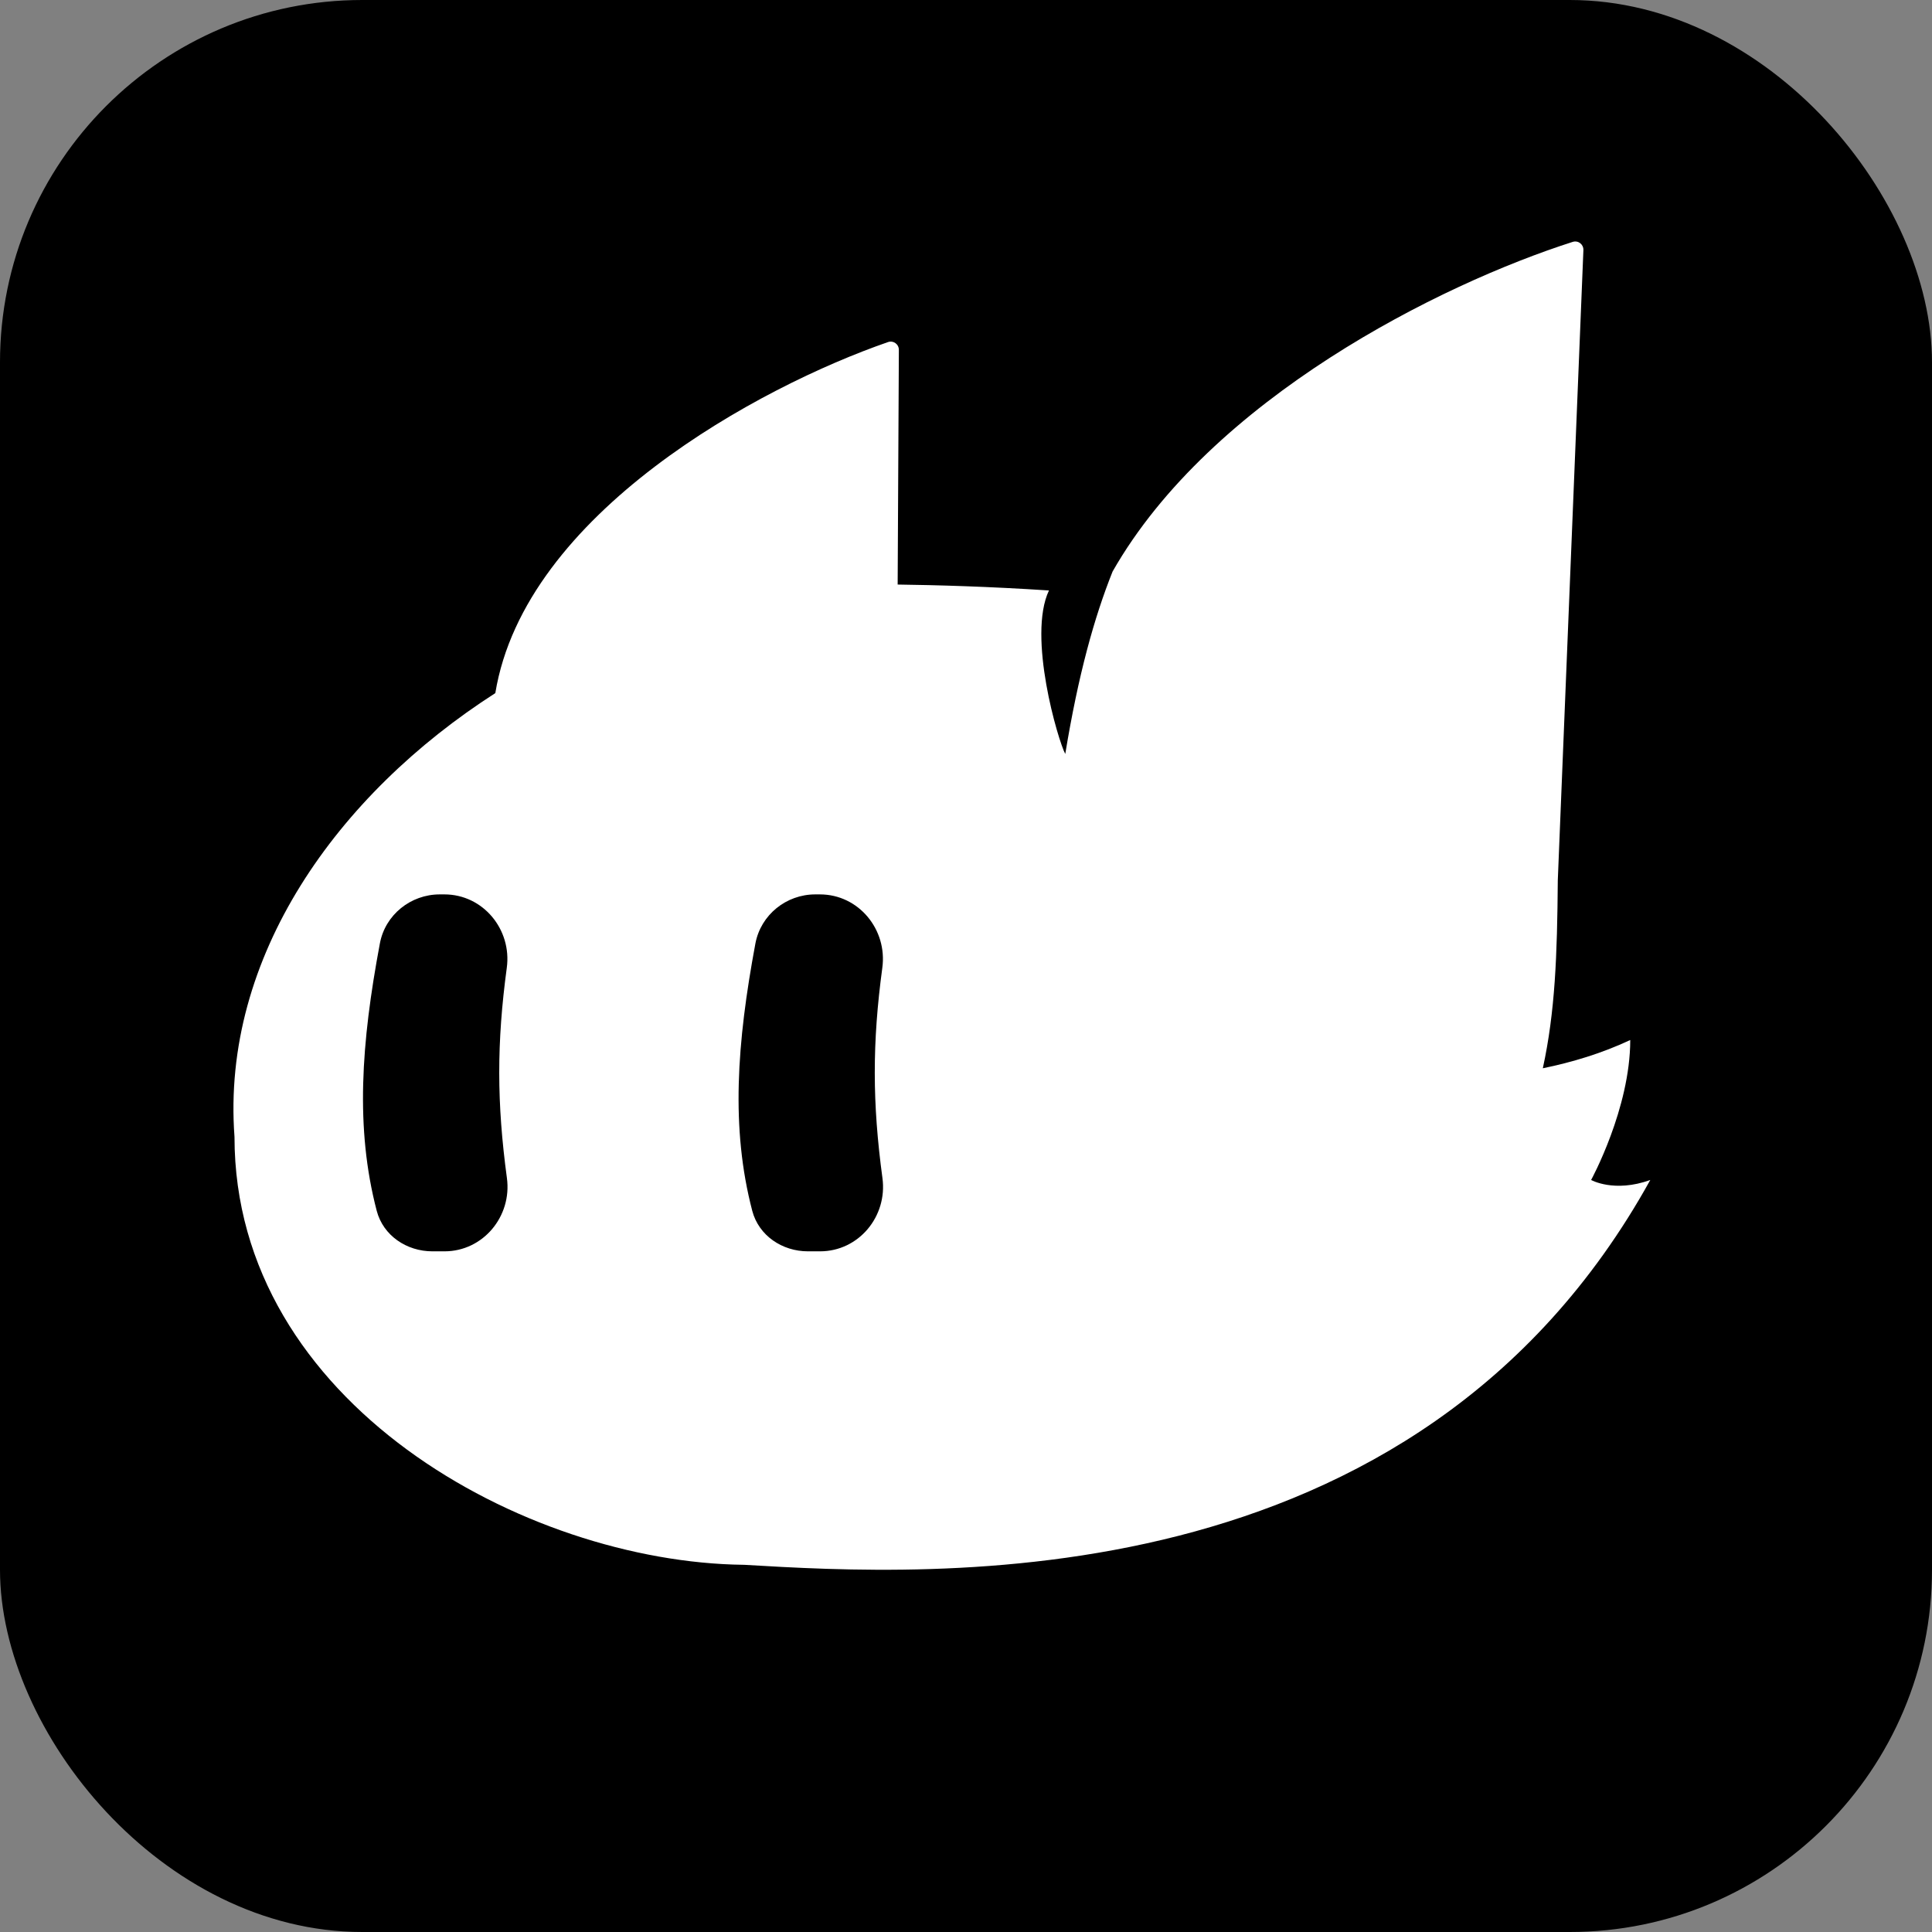<svg width="16" height="16" viewBox="0 0 16 16" fill="none" xmlns="http://www.w3.org/2000/svg">
<rect x="0" y="0" width="16" height="16" fill="#808080" stroke="none"/>
<rect width="16" height="16" rx="3" fill="black"/>
<path fill-rule="evenodd" clip-rule="evenodd" d="M12.901 7.29L13.113 2.072C13.115 2.024 13.071 1.989 13.025 2.003C11.927 2.354 10.03 3.301 9.214 4.733C9.061 5.116 8.93 5.588 8.822 6.244C8.763 6.134 8.507 5.27 8.687 4.89C8.187 4.857 7.745 4.845 7.434 4.841L7.444 2.899C7.445 2.851 7.399 2.817 7.354 2.833C6.293 3.2 4.346 4.25 4.102 5.74C2.793 6.58 1.831 7.925 1.942 9.415C1.942 11.62 4.349 12.937 6.156 12.959L6.161 12.959C7.701 13.05 11.721 13.289 13.667 9.772C13.368 9.88 13.177 9.772 13.177 9.772C13.177 9.772 13.501 9.18 13.501 8.613C13.264 8.724 13.02 8.797 12.777 8.847C12.879 8.379 12.896 7.914 12.901 7.29ZM3.642 7.407C3.401 7.407 3.19 7.576 3.146 7.813C2.991 8.639 2.941 9.344 3.12 10.028C3.174 10.233 3.368 10.363 3.581 10.363H3.681C4.001 10.363 4.241 10.073 4.198 9.756C4.114 9.135 4.113 8.636 4.197 8.015C4.24 7.698 4.001 7.407 3.68 7.407H3.642ZM6.256 7.813C6.301 7.576 6.511 7.407 6.752 7.407H6.79C7.111 7.407 7.35 7.698 7.307 8.015C7.223 8.636 7.224 9.135 7.308 9.756C7.351 10.073 7.112 10.363 6.791 10.363H6.691C6.478 10.363 6.284 10.233 6.23 10.028C6.051 9.344 6.102 8.639 6.256 7.813Z" fill="white"/>
</svg>
